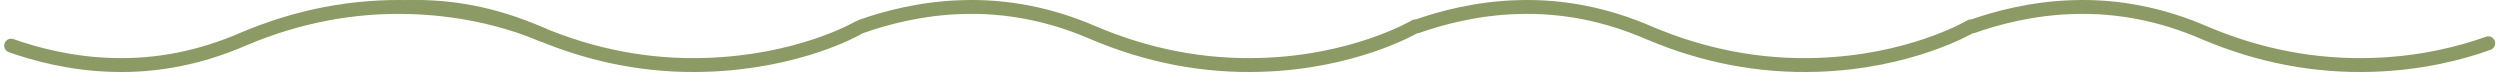 <?xml version="1.0" encoding="utf-8"?>
<svg xmlns="http://www.w3.org/2000/svg" xmlns:bx="https://boxy-svg.com" width="360" height="11" viewBox="0 0 360 11">
  <defs>
    <filter id="hue-rotate-filter-0" x="-500%" y="-500%" width="1000%" height="1000%">
      <feColorMatrix type="hueRotate" values="133"/>
    </filter>
  </defs>
  <g fill="none" fill-rule="nonzero" stroke="#8C9A65" stroke-linecap="round" stroke-linejoin="round" stroke-width="2" style="filter: url(#hue-rotate-filter-0);">
    <path d="M1.6 6.573c3.37 1.192 8.572 2.614 14.553 2.774 6.37.209 12.742-1.04 18.943-3.741C42.809 2.349 50.849.755 59.23 1.031c8.61.27 15.239 2.447 18.912 3.992"/>
    <path d="M58.6 1.022c6.371-.208 12.742 1.04 18.943 3.742 7.713 3.257 15.754 4.851 24.134 4.575 13.24-.417 21.59-5.13 21.923-5.339M124.047 3.797c3.37-1.192 8.572-2.614 14.553-2.775 6.371-.208 12.742 1.04 18.943 3.742 7.713 3.257 15.754 4.851 24.134 4.575 13.24-.417 21.79-5.336 22.124-5.544M204.047 3.797c3.37-1.192 8.572-2.614 14.553-2.775 6.371-.208 12.742 1.04 18.943 3.742 7.713 3.257 15.754 4.851 24.134 4.575 13.24-.417 21.79-5.336 22.124-5.544M284.047 3.797c3.37-1.192 8.572-2.614 14.553-2.775 6.371-.208 12.742 1.04 18.943 3.742 7.713 3.257 15.754 4.851 24.134 4.575 7.05-.222 12.771-1.72 16.63-3.105"/>
  </g>
</svg>